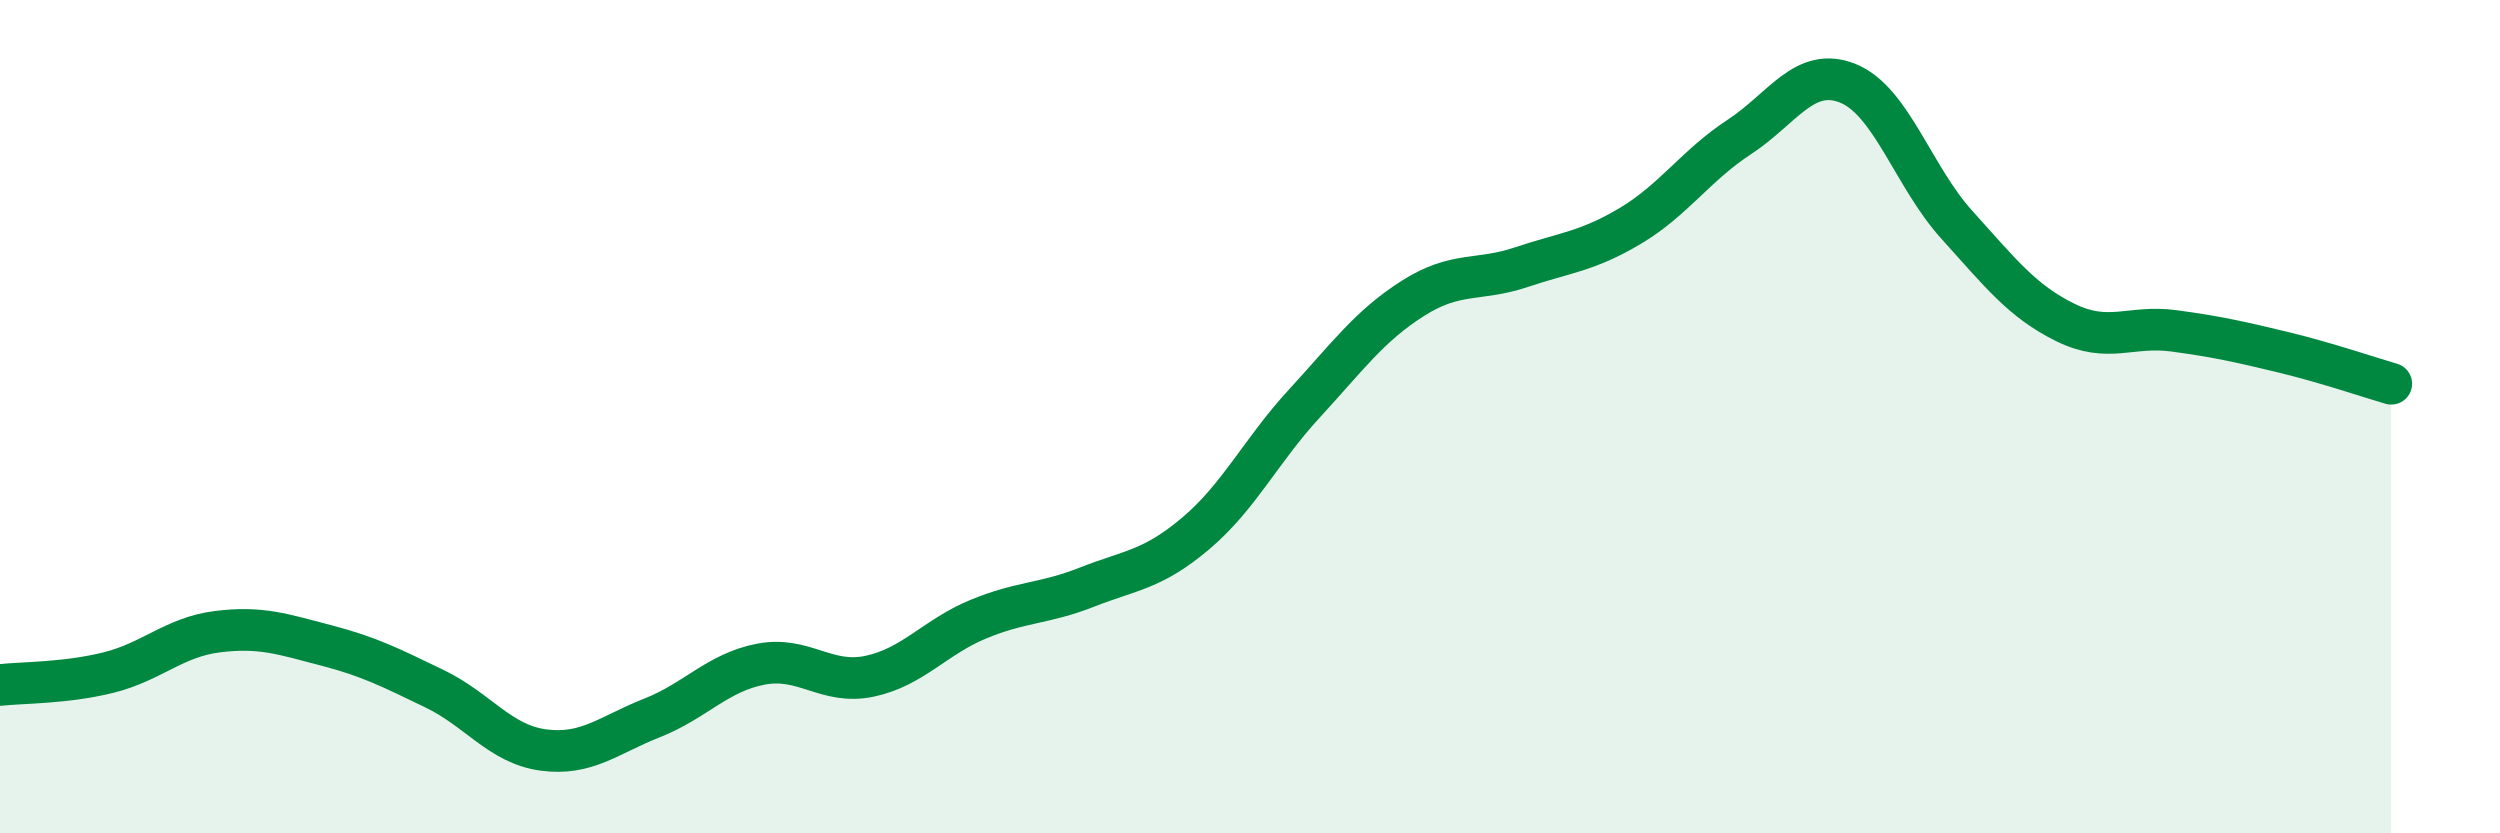 
    <svg width="60" height="20" viewBox="0 0 60 20" xmlns="http://www.w3.org/2000/svg">
      <path
        d="M 0,16.44 C 0.52,16.38 1.57,16.4 2.61,16.14 C 3.65,15.88 4.18,15.29 5.22,15.16 C 6.26,15.03 6.79,15.22 7.83,15.49 C 8.87,15.76 9.39,16.03 10.43,16.53 C 11.47,17.03 12,17.86 13.04,18 C 14.08,18.14 14.61,17.64 15.65,17.23 C 16.69,16.82 17.22,16.14 18.26,15.94 C 19.3,15.74 19.83,16.45 20.87,16.23 C 21.91,16.01 22.44,15.29 23.48,14.86 C 24.52,14.43 25.05,14.5 26.09,14.09 C 27.13,13.68 27.66,13.68 28.7,12.8 C 29.74,11.92 30.26,10.82 31.3,9.69 C 32.34,8.56 32.87,7.82 33.91,7.16 C 34.95,6.5 35.48,6.76 36.52,6.41 C 37.56,6.06 38.09,6.04 39.13,5.42 C 40.17,4.8 40.7,3.97 41.74,3.29 C 42.78,2.61 43.31,1.58 44.35,2 C 45.39,2.42 45.92,4.24 46.96,5.39 C 48,6.54 48.53,7.23 49.57,7.74 C 50.61,8.25 51.13,7.8 52.17,7.94 C 53.21,8.08 53.74,8.2 54.78,8.45 C 55.82,8.7 56.87,9.06 57.39,9.21L57.39 20L0 20Z"
        fill="#008740"
        opacity="0.1"
        stroke-linecap="round"
        stroke-linejoin="round"
      />
      <path
        d="M 0,16.44 C 0.52,16.38 1.57,16.4 2.61,16.14 C 3.65,15.88 4.18,15.29 5.22,15.16 C 6.26,15.03 6.79,15.22 7.83,15.49 C 8.87,15.76 9.39,16.03 10.43,16.53 C 11.47,17.03 12,17.86 13.04,18 C 14.08,18.14 14.61,17.64 15.65,17.23 C 16.69,16.82 17.22,16.14 18.26,15.94 C 19.3,15.74 19.83,16.45 20.87,16.23 C 21.91,16.01 22.44,15.29 23.48,14.86 C 24.52,14.43 25.05,14.5 26.09,14.09 C 27.13,13.68 27.66,13.68 28.7,12.8 C 29.74,11.92 30.26,10.82 31.3,9.69 C 32.34,8.56 32.87,7.82 33.91,7.16 C 34.95,6.5 35.48,6.76 36.52,6.41 C 37.56,6.06 38.09,6.04 39.13,5.42 C 40.17,4.8 40.7,3.97 41.74,3.29 C 42.78,2.61 43.31,1.58 44.35,2 C 45.39,2.42 45.92,4.24 46.96,5.39 C 48,6.54 48.53,7.23 49.57,7.74 C 50.61,8.25 51.13,7.8 52.17,7.94 C 53.21,8.08 53.74,8.2 54.78,8.45 C 55.82,8.7 56.87,9.06 57.39,9.21"
        stroke="#008740"
        stroke-width="1"
        fill="none"
        stroke-linecap="round"
        stroke-linejoin="round"
      />
    </svg>
  